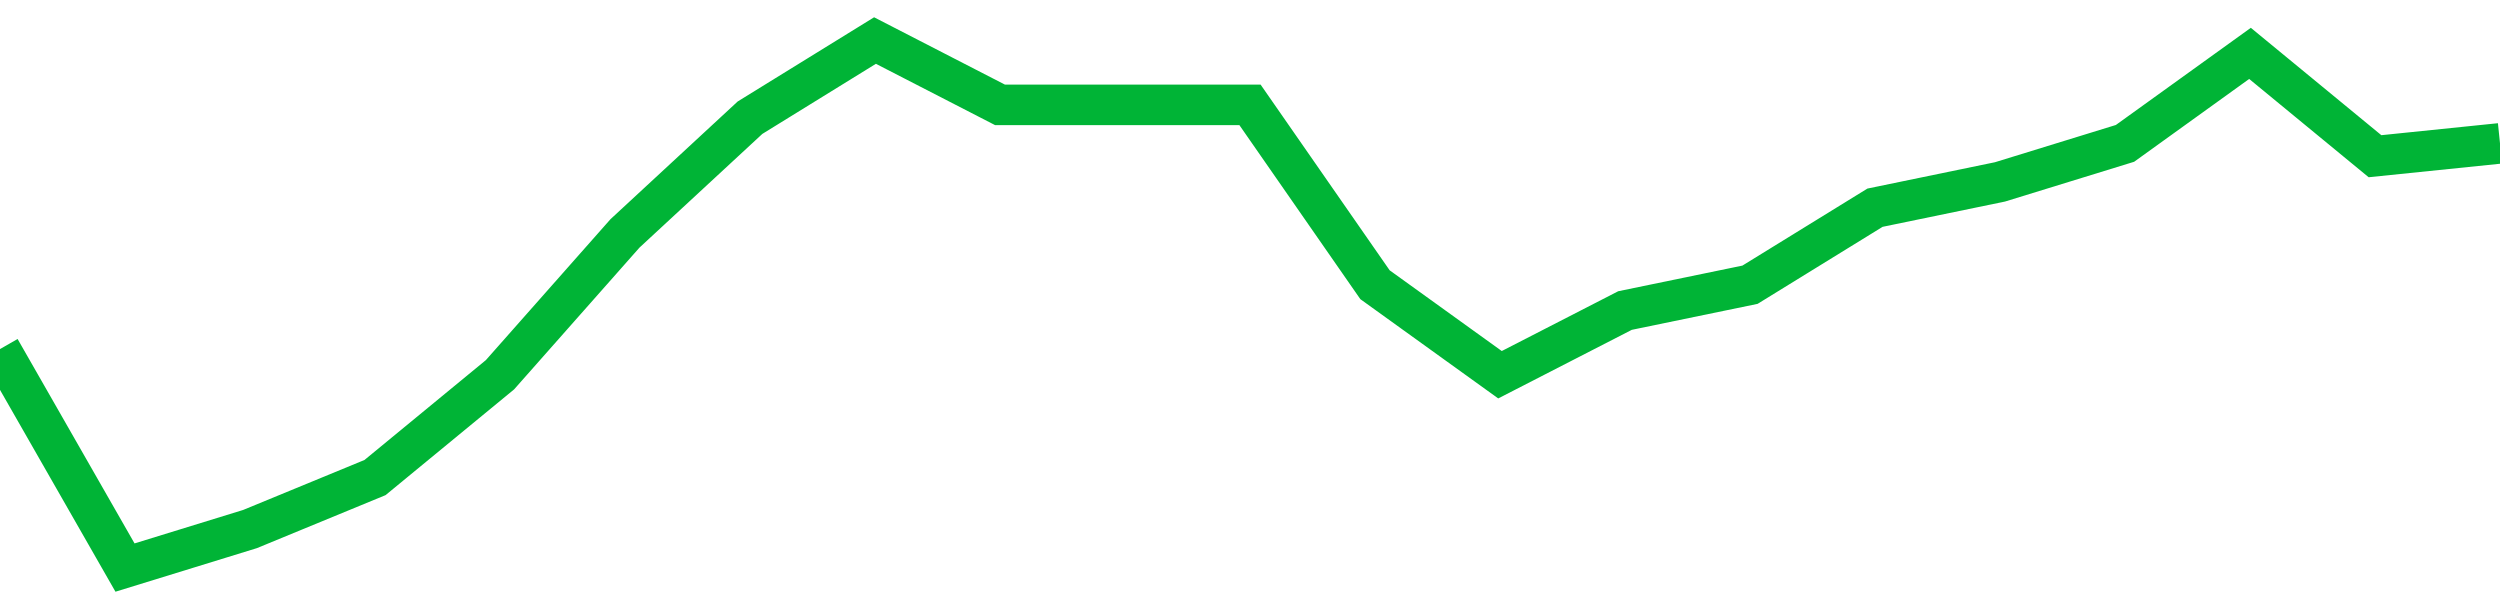 <!-- Generated with https://github.com/jxxe/sparkline/ --><svg viewBox="0 0 185 45" class="sparkline" xmlns="http://www.w3.org/2000/svg"><path class="sparkline--fill" d="M 0 25.83 L 0 25.83 L 9.25 42 L 18.5 39.15 L 27.75 35.34 L 37 27.73 L 46.25 17.27 L 55.5 8.71 L 64.75 3 L 74 7.76 L 83.25 7.76 L 92.5 7.76 L 101.75 21.07 L 111 27.73 L 120.25 22.98 L 129.5 21.07 L 138.75 15.37 L 148 13.46 L 157.25 10.61 L 166.5 3.95 L 175.75 11.56 L 185 10.61 V 45 L 0 45 Z" stroke="none" fill="none" ></path><path class="sparkline--line" d="M 0 25.83 L 0 25.83 L 9.25 42 L 18.5 39.15 L 27.75 35.34 L 37 27.73 L 46.25 17.27 L 55.5 8.71 L 64.75 3 L 74 7.76 L 83.25 7.76 L 92.5 7.76 L 101.75 21.07 L 111 27.73 L 120.25 22.98 L 129.5 21.07 L 138.75 15.37 L 148 13.46 L 157.25 10.61 L 166.5 3.95 L 175.75 11.56 L 185 10.61" fill="none" stroke-width="3" stroke="#00B436" ></path></svg>